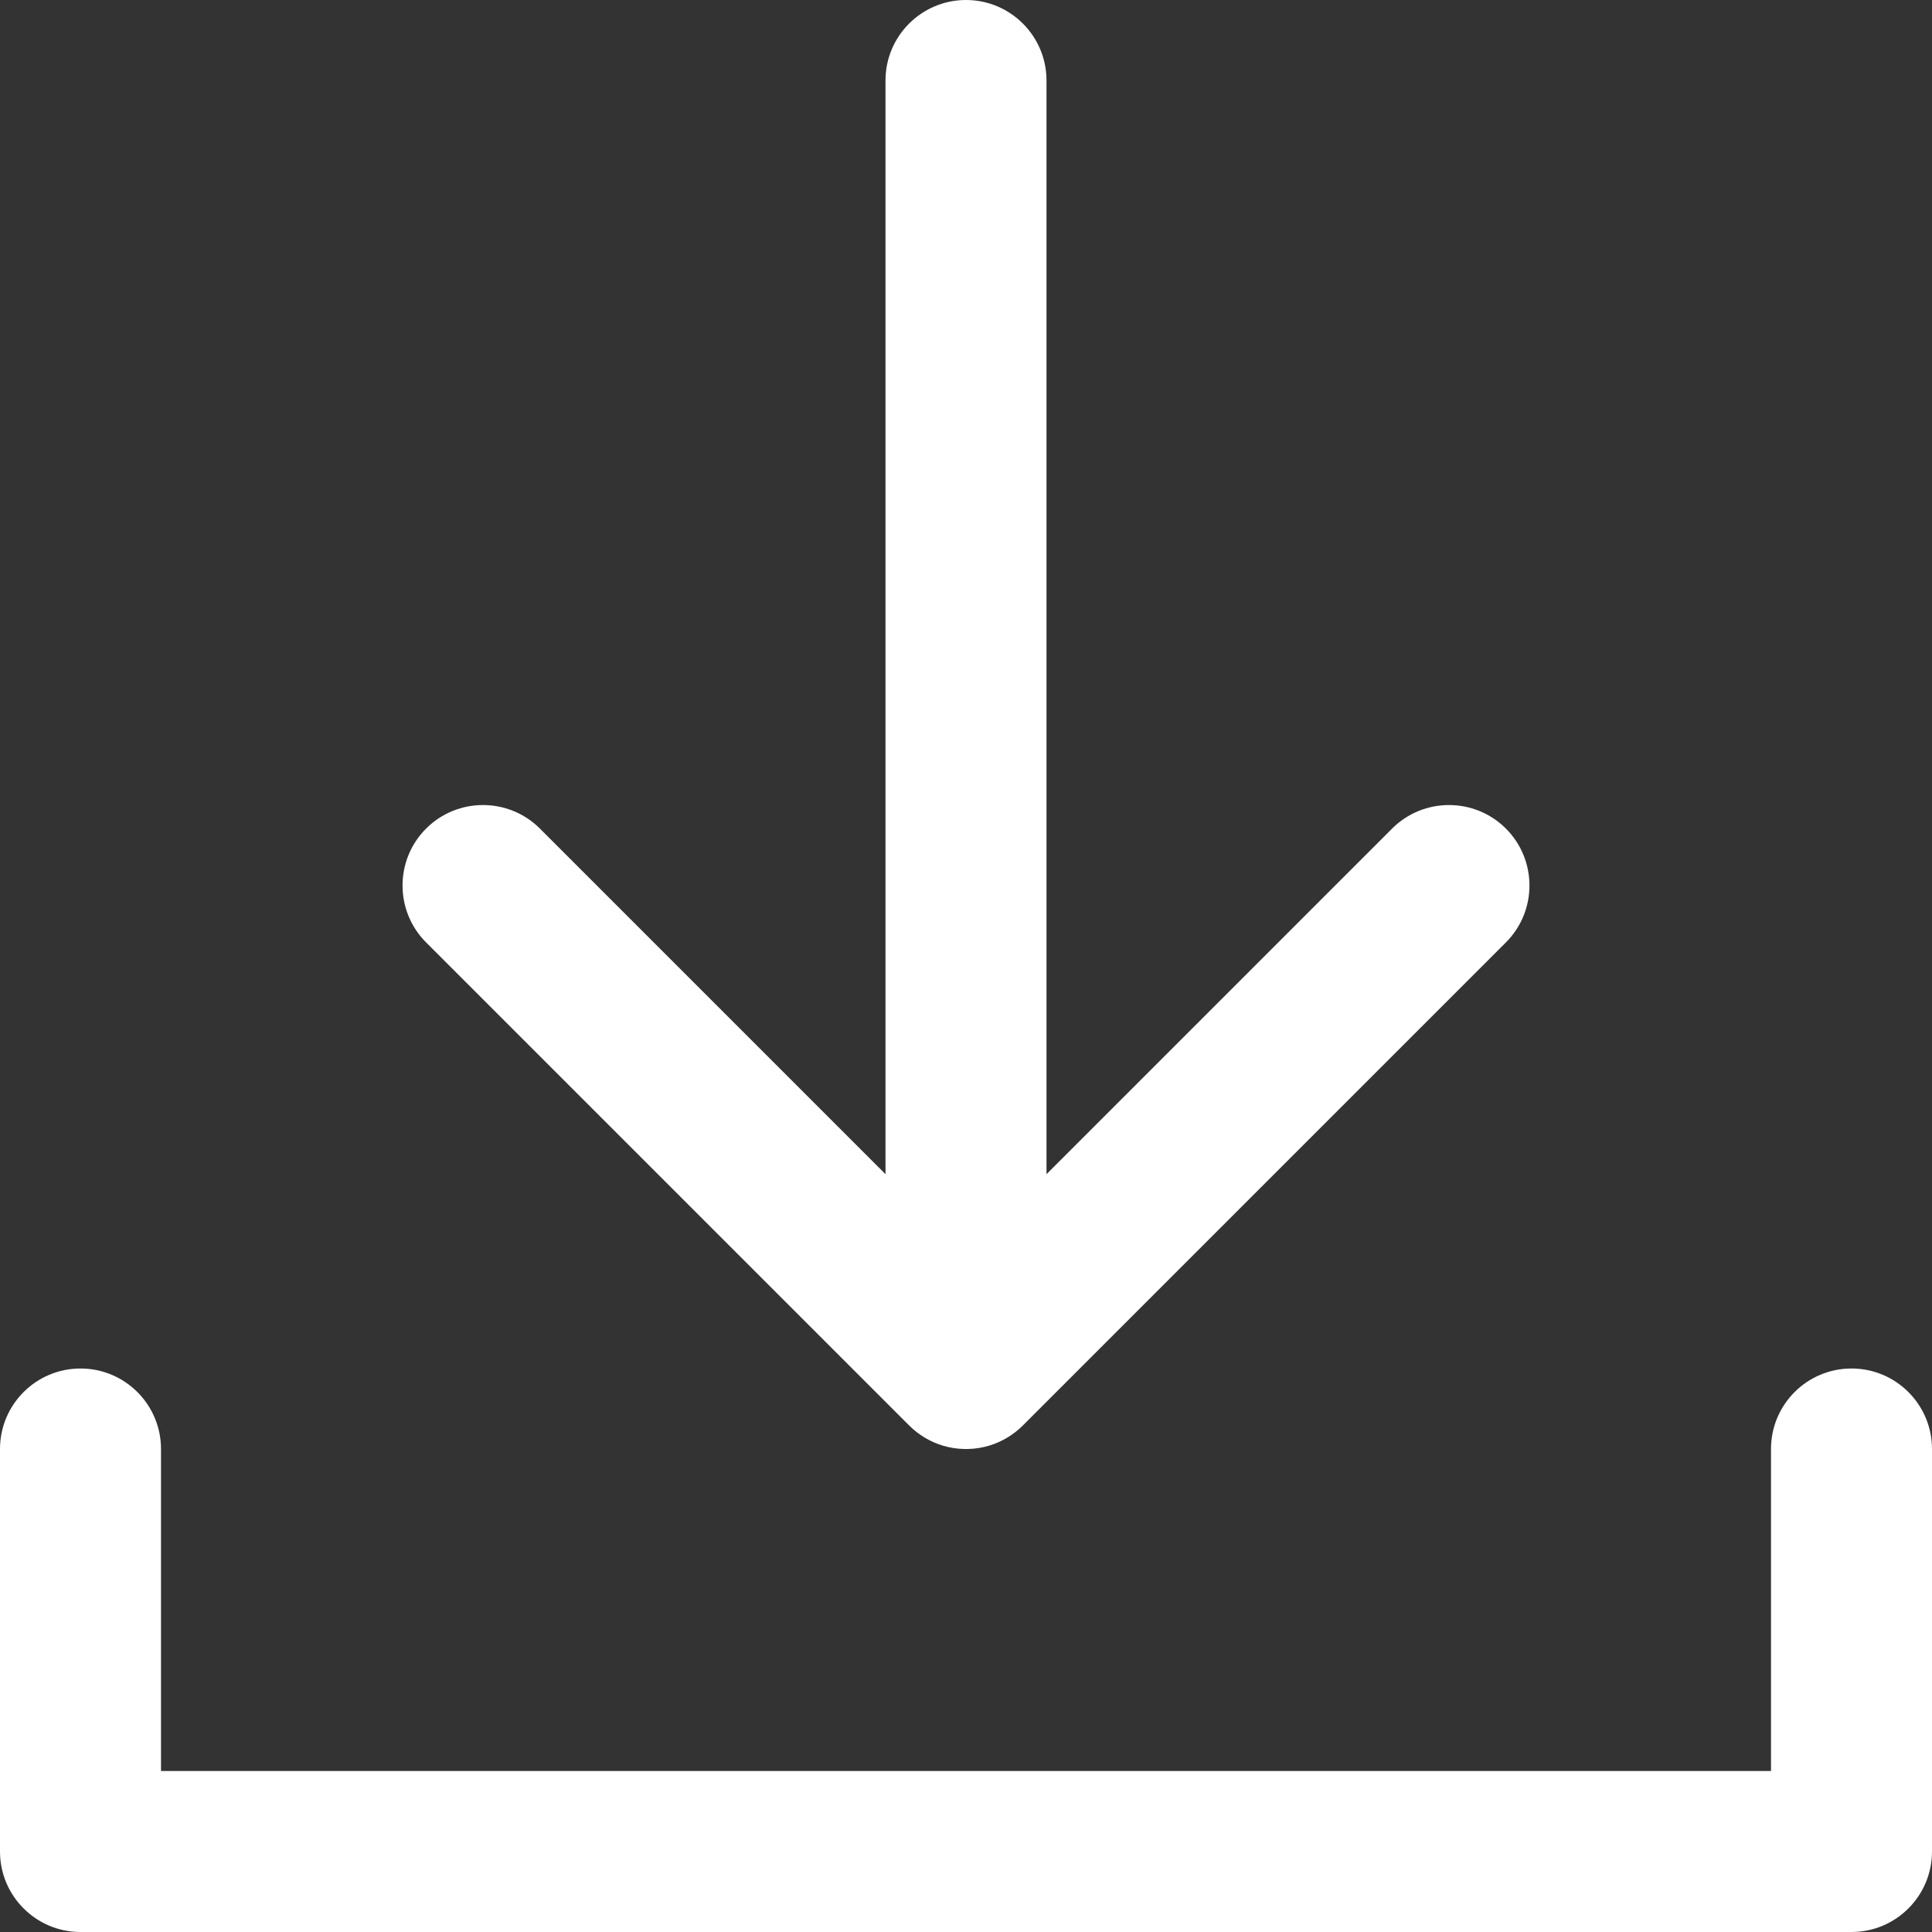 <?xml version="1.0" encoding="UTF-8" standalone="no"?><!DOCTYPE svg PUBLIC "-//W3C//DTD SVG 1.1//EN" "http://www.w3.org/Graphics/SVG/1.1/DTD/svg11.dtd"><svg width="24px" height="24px" version="1.1" xmlns="http://www.w3.org/2000/svg" xmlns:xlink="http://www.w3.org/1999/xlink" xml:space="preserve" xmlns:serif="http://www.serif.com/" style="fill-rule:evenodd;clip-rule:evenodd;stroke-linejoin:round;stroke-miterlimit:2;"><rect width="100%" height="100%" fill="#333333" stroke="none"/><path d="M0,18L0,23C0,23.552 0.448,24 1,24L23,24C23.552,24 24,23.552 24,23L24,18C24,17.448 23.552,17 23,17C22.448,17 22,17.448 22,18L22,22C22,22 2,22 2,22C2,22 2,18 2,18C2,17.448 1.552,17 1,17C0.448,17 -0,17.448 0,18ZM11,14.586L6.707,10.293C6.317,9.903 5.683,9.903 5.293,10.293C4.903,10.683 4.903,11.317 5.293,11.707L11.293,17.707C11.413,17.827 11.556,17.91 11.708,17.957L11.711,17.958C11.795,17.983 11.884,17.998 11.976,18L12,18L12.024,18C12.116,17.998 12.205,17.983 12.289,17.958L12.292,17.957C12.444,17.91 12.587,17.827 12.707,17.707L18.707,11.707C19.097,11.317 19.097,10.683 18.707,10.293C18.317,9.903 17.683,9.903 17.293,10.293L13,14.586L13,1C13,0.448 12.552,0 12,0C11.448,-0 11,0.448 11,1L11,14.586Z" style="fill:white;"/></svg>
